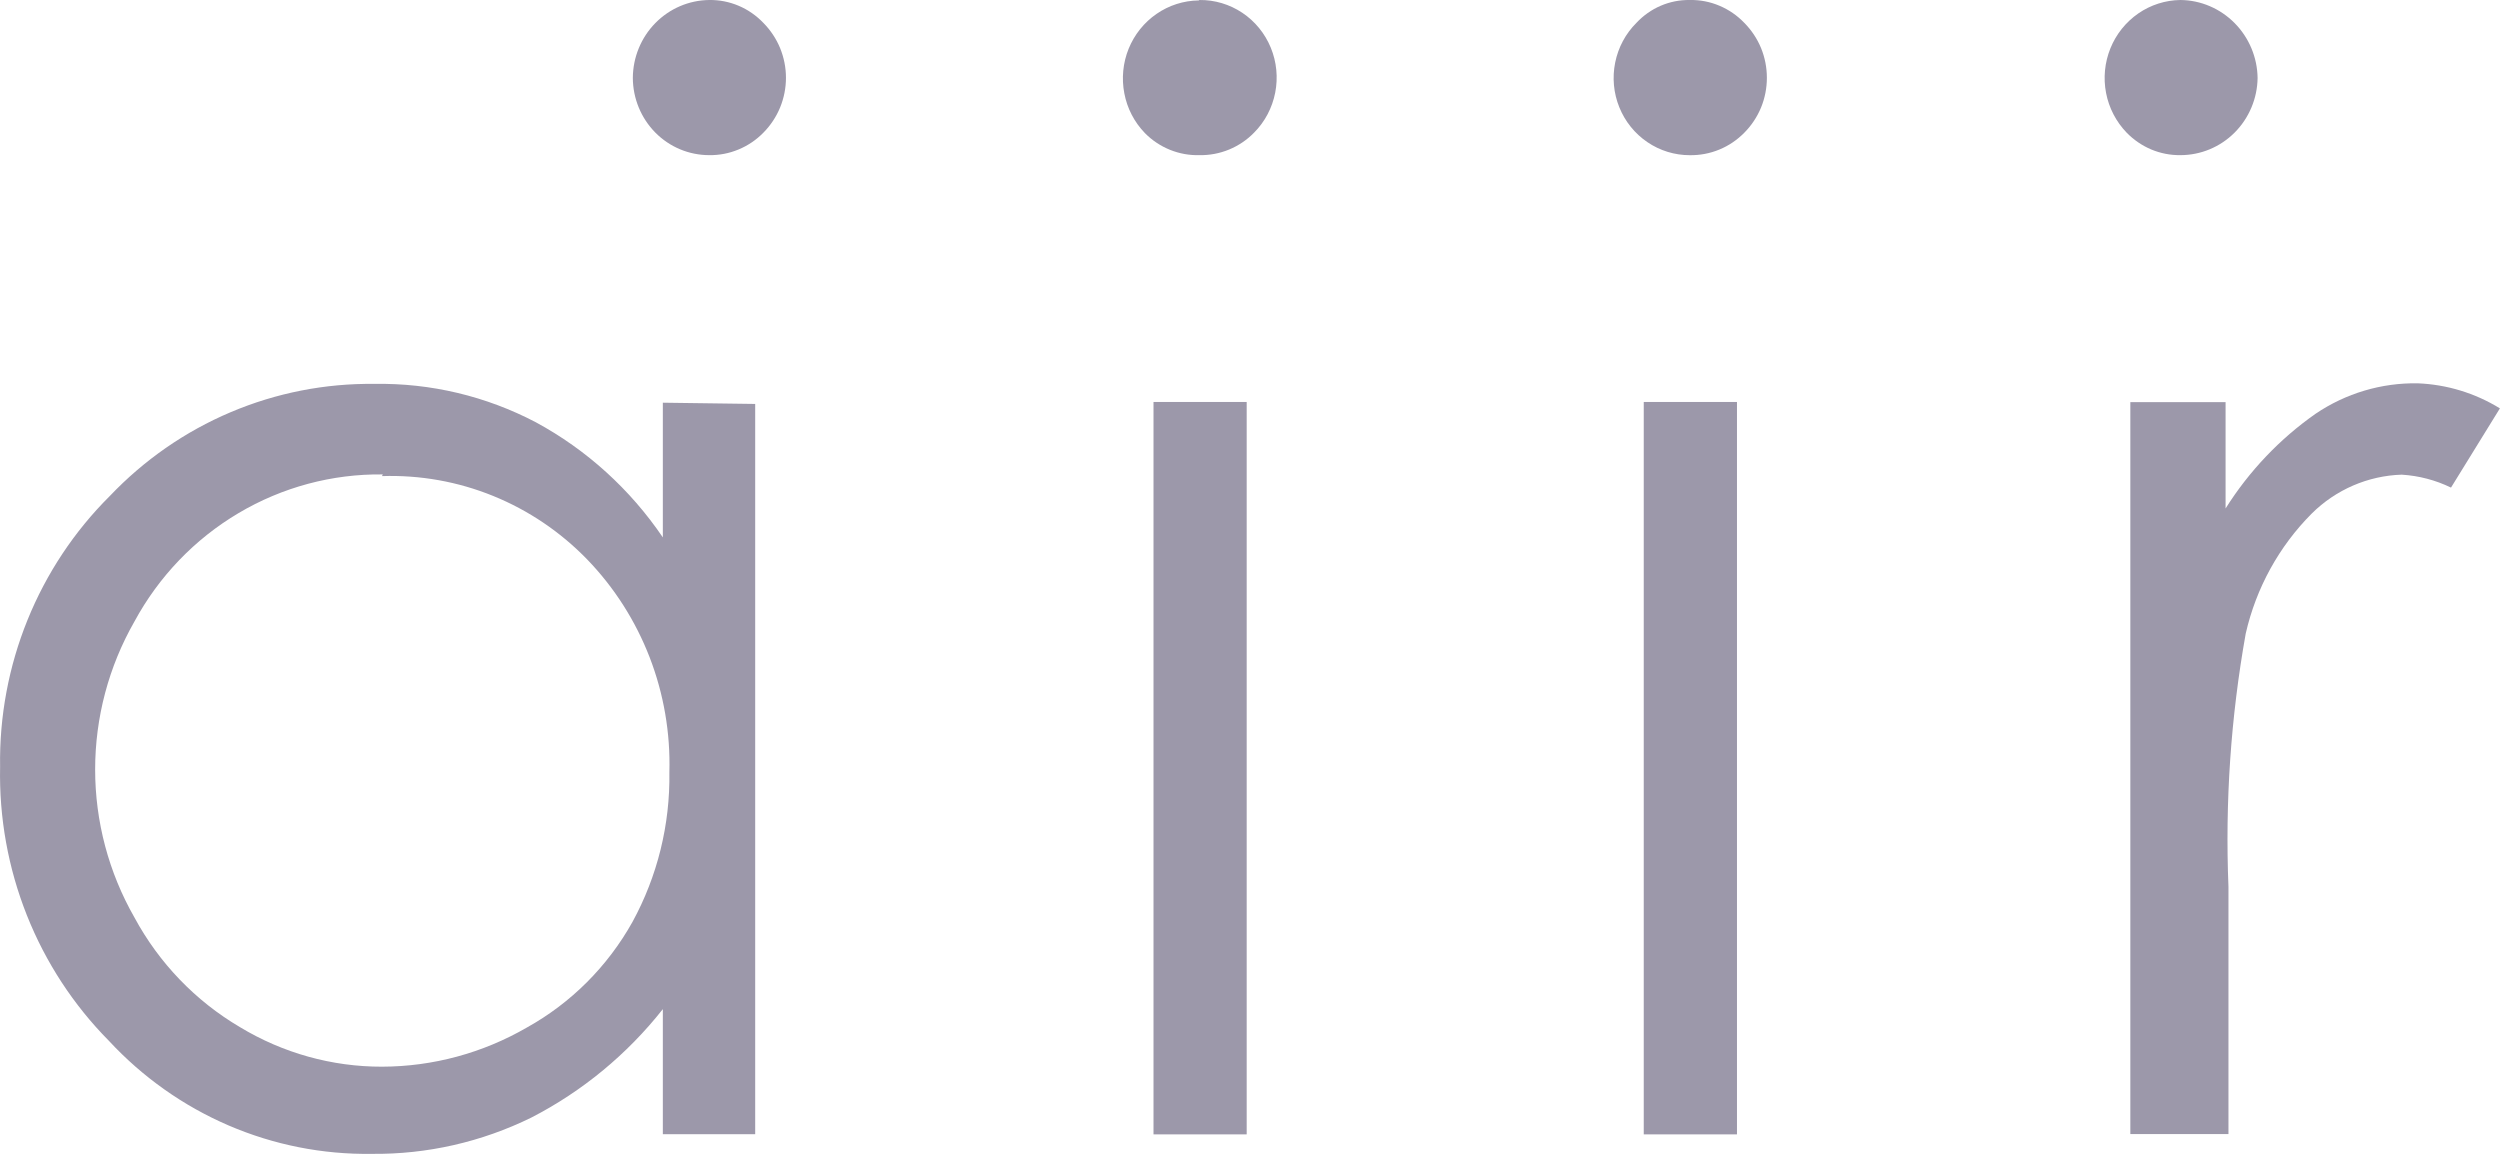 <svg width="52" height="24" viewBox="0 0 52 24" fill="none" xmlns="http://www.w3.org/2000/svg">
<g clip-path="url(#clip0_3_2)">
<path d="M7.962 9.868C6.908 9.855 5.871 10.133 4.961 10.673C4.051 11.212 3.302 11.992 2.795 12.93C2.261 13.864 1.979 14.925 1.979 16.006C1.979 17.086 2.261 18.147 2.795 19.081C3.307 20.031 4.067 20.82 4.989 21.363C5.883 21.904 6.904 22.189 7.945 22.187C9.002 22.185 10.041 21.904 10.96 21.372C11.878 20.862 12.638 20.102 13.155 19.177C13.675 18.225 13.94 17.151 13.923 16.062C13.946 15.246 13.806 14.433 13.513 13.673C13.219 12.913 12.778 12.221 12.215 11.638C11.66 11.065 10.994 10.615 10.259 10.316C9.524 10.017 8.736 9.877 7.945 9.903L7.962 9.868ZM15.708 8.402V23.592H13.787V20.99C13.044 21.931 12.112 22.7 11.053 23.245C10.018 23.754 8.881 24.013 7.731 24C6.709 24.015 5.696 23.814 4.754 23.409C3.813 23.004 2.966 22.405 2.265 21.649C1.528 20.904 0.947 20.015 0.558 19.035C0.169 18.055 -0.02 17.006 0.002 15.949C-0.014 14.903 0.18 13.864 0.572 12.896C0.964 11.928 1.546 11.051 2.282 10.319C2.995 9.569 3.851 8.974 4.799 8.573C5.746 8.172 6.764 7.972 7.791 7.985C8.957 7.965 10.111 8.24 11.147 8.784C12.203 9.356 13.108 10.177 13.787 11.178V8.376L15.708 8.402Z" fill="#9C98AA"/>
<path d="M24.949 9.04164e-05C25.265 -0.003 25.575 0.089 25.84 0.266C26.104 0.442 26.31 0.695 26.432 0.991C26.554 1.287 26.586 1.614 26.524 1.929C26.462 2.244 26.31 2.533 26.085 2.759C25.937 2.911 25.76 3.03 25.564 3.111C25.369 3.191 25.16 3.231 24.949 3.227C24.739 3.233 24.53 3.195 24.335 3.116C24.14 3.037 23.962 2.919 23.814 2.768C23.594 2.541 23.445 2.254 23.386 1.942C23.326 1.63 23.357 1.307 23.476 1.013C23.596 0.719 23.797 0.467 24.056 0.289C24.315 0.11 24.619 0.013 24.932 0.009" fill="#9C98AA"/>
<path d="M25.931 8.361H23.993V23.595H25.931V8.361Z" fill="#9C98AA"/>
<path d="M14.752 0C14.962 -0.003 15.17 0.038 15.364 0.12C15.558 0.202 15.733 0.324 15.879 0.477C16.027 0.627 16.145 0.804 16.226 1C16.306 1.196 16.348 1.406 16.348 1.618C16.348 1.83 16.306 2.04 16.226 2.236C16.145 2.432 16.027 2.61 15.879 2.759C15.732 2.91 15.556 3.029 15.362 3.109C15.168 3.19 14.961 3.23 14.752 3.227C14.332 3.227 13.929 3.059 13.631 2.758C13.334 2.457 13.165 2.049 13.163 1.622C13.165 1.194 13.333 0.784 13.63 0.481C13.928 0.177 14.33 0.005 14.752 0Z" fill="#9C98AA"/>
<path d="M35.147 0C35.358 -0.004 35.568 0.036 35.764 0.119C35.959 0.201 36.136 0.323 36.283 0.477C36.431 0.627 36.549 0.804 36.63 1C36.71 1.196 36.751 1.406 36.751 1.618C36.751 1.83 36.71 2.041 36.63 2.236C36.549 2.432 36.431 2.61 36.283 2.759C36.134 2.911 35.957 3.031 35.762 3.111C35.567 3.192 35.357 3.231 35.147 3.228C34.833 3.228 34.526 3.134 34.265 2.956C34.004 2.779 33.801 2.527 33.682 2.232C33.562 1.936 33.533 1.612 33.596 1.3C33.659 0.987 33.812 0.701 34.036 0.477C34.179 0.324 34.351 0.202 34.542 0.12C34.733 0.038 34.939 -0.003 35.147 0Z" fill="#9C98AA"/>
<path d="M36.129 8.361H34.19V23.595H36.129V8.361Z" fill="#9C98AA"/>
<path d="M44.311 8.364H46.292V10.576C46.781 9.8 47.417 9.13 48.163 8.607C48.792 8.181 49.534 7.96 50.289 7.973C50.893 7.997 51.481 8.176 51.998 8.494L50.981 10.142C50.66 9.986 50.312 9.895 49.956 9.873C49.255 9.895 48.588 10.183 48.086 10.68C47.404 11.364 46.927 12.23 46.711 13.178C46.401 14.915 46.28 16.681 46.352 18.444V23.589H44.311V8.364Z" fill="#9C98AA"/>
<path d="M45.353 0C45.776 0.004 46.18 0.177 46.48 0.48C46.78 0.783 46.952 1.193 46.958 1.622C46.952 2.05 46.779 2.459 46.479 2.759C46.179 3.059 45.774 3.227 45.353 3.227C45.145 3.23 44.938 3.189 44.746 3.109C44.554 3.028 44.38 2.909 44.234 2.759C44.015 2.532 43.866 2.245 43.806 1.933C43.746 1.621 43.778 1.298 43.897 1.004C44.016 0.71 44.218 0.459 44.476 0.28C44.735 0.101 45.04 0.004 45.353 0Z" fill="#9C98AA"/>
</g>
<defs>
<clipPath id="clip0_3_2">
<rect width="52" height="24" fill="white"/>
</clipPath>
</defs>
</svg>
